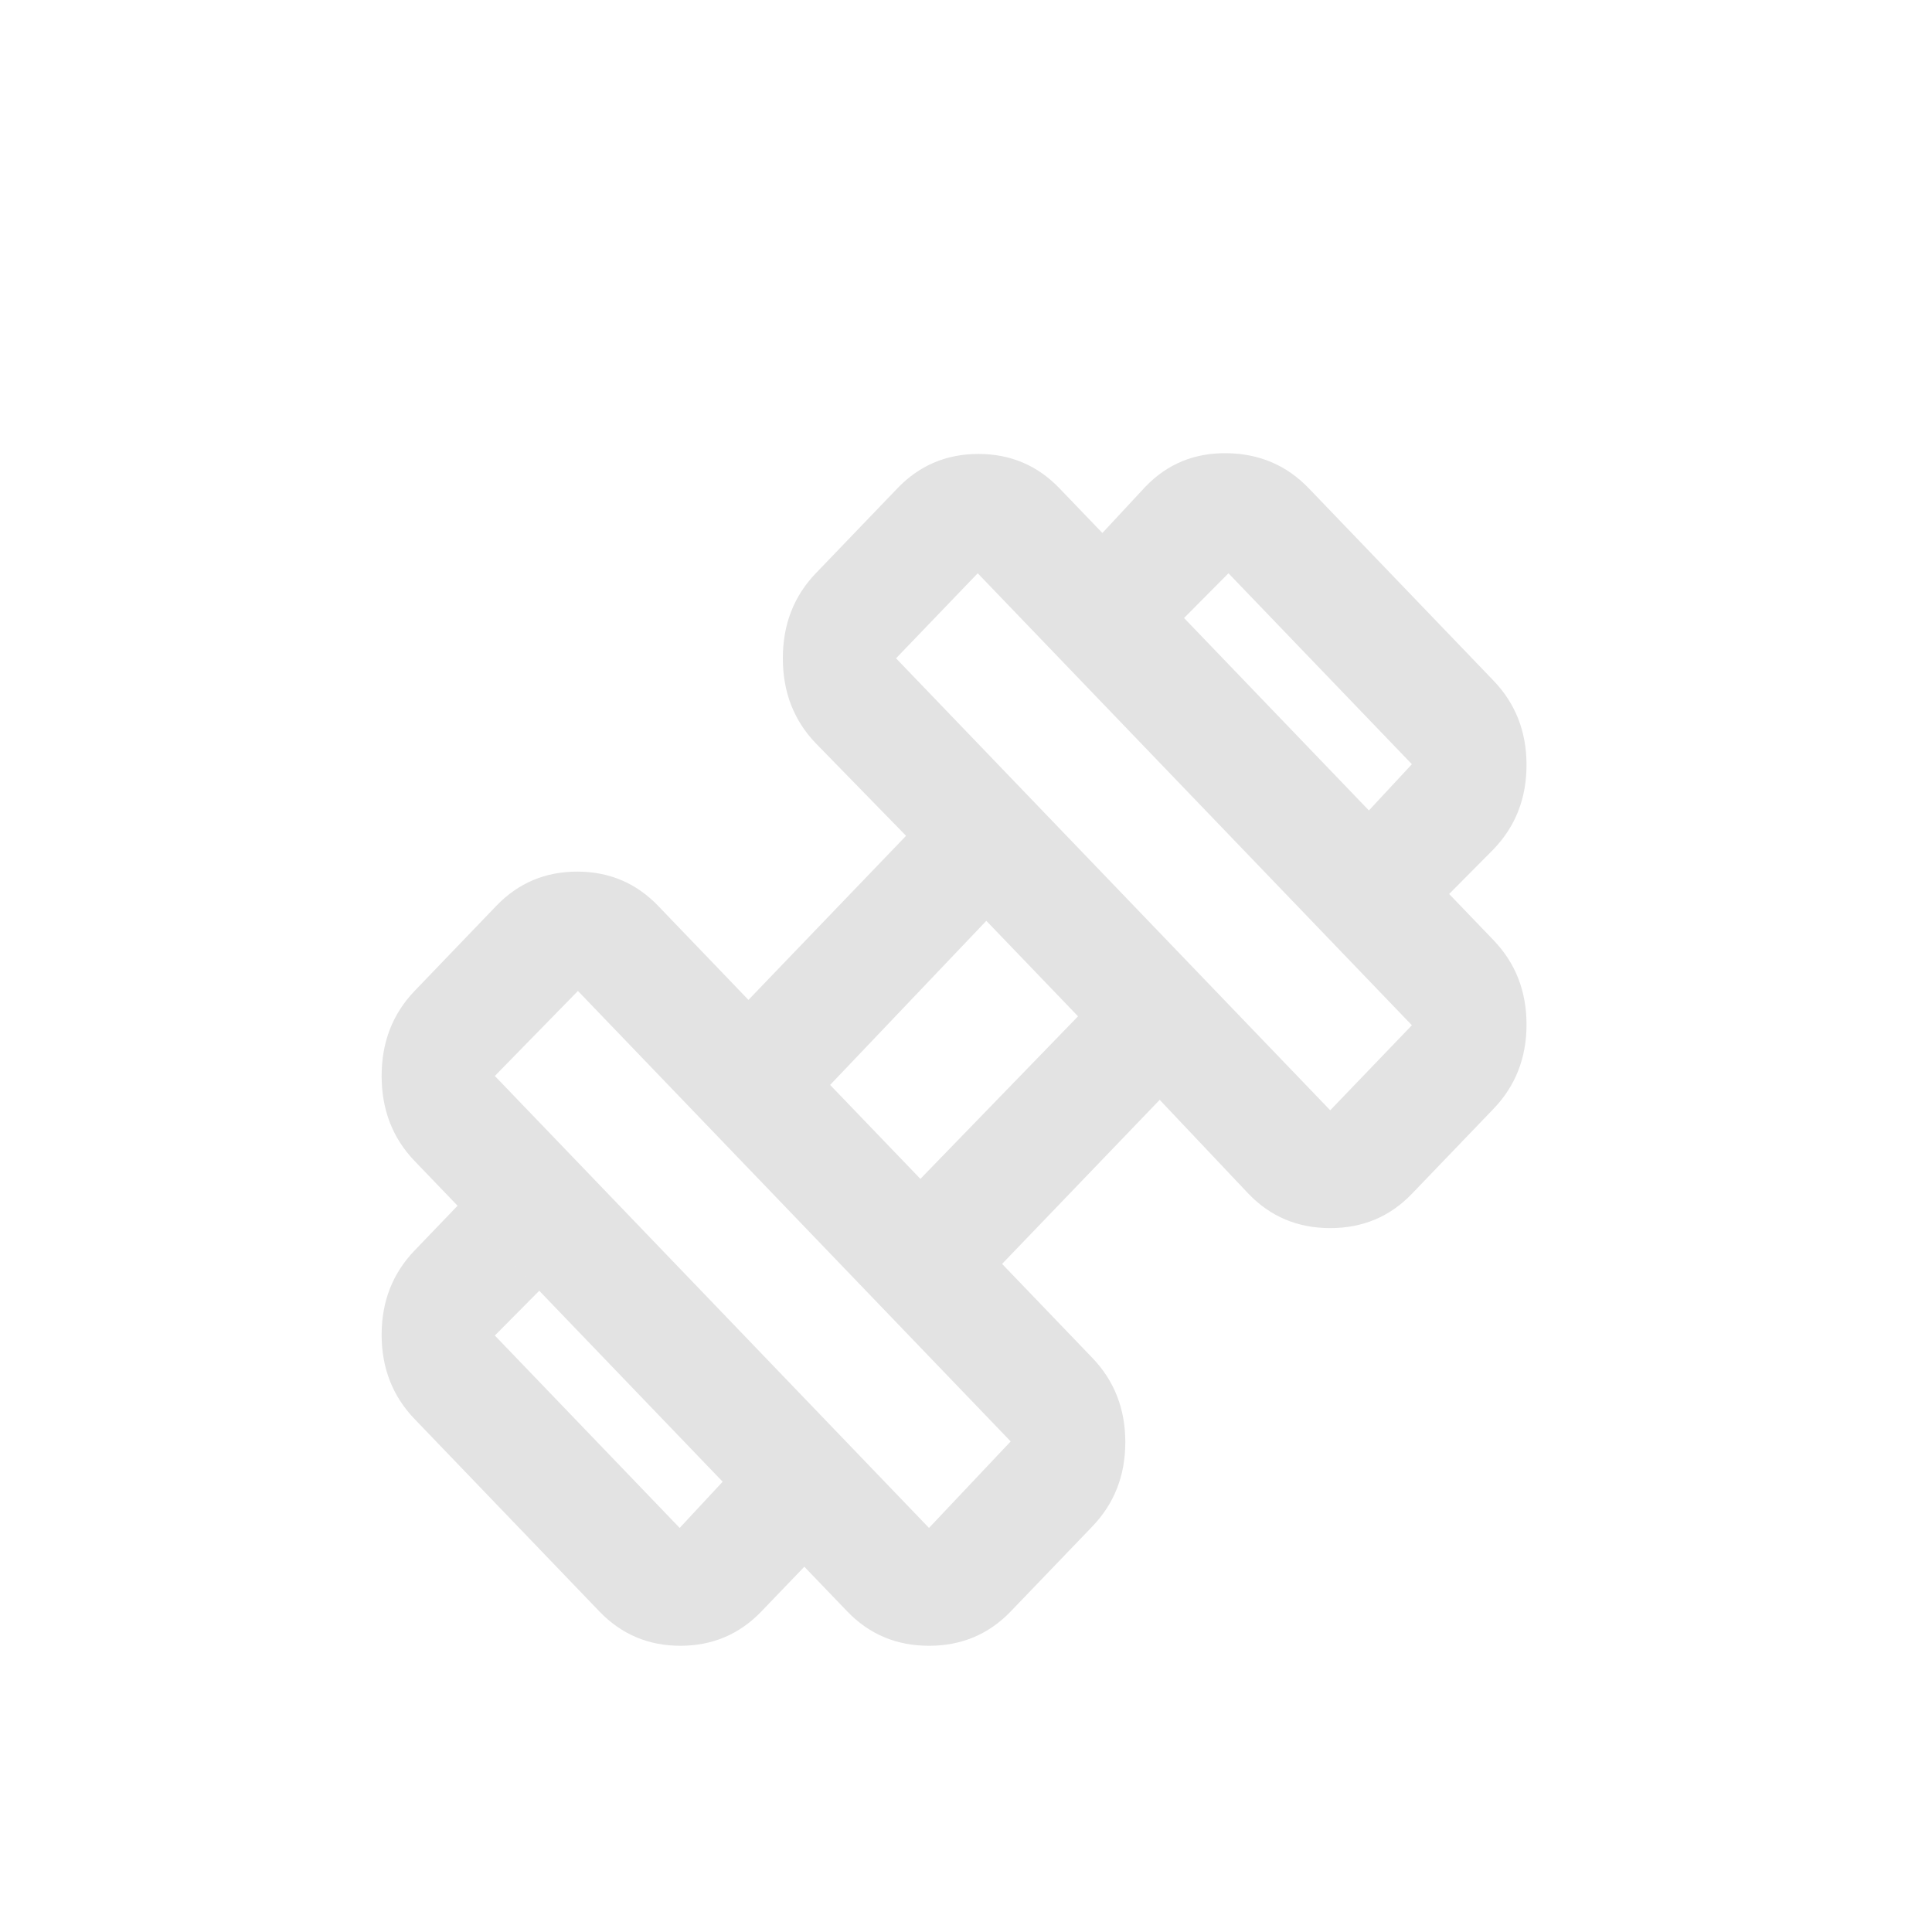 <svg width="81" height="81" viewBox="0 0 81 81" fill="none" xmlns="http://www.w3.org/2000/svg">
<path d="M60.756 37.481L57.392 33.979L59.194 32.04L51.504 24.035L49.642 25.911L46.218 22.346L48.02 20.408C48.941 19.449 50.083 18.98 51.444 19.001C52.806 19.021 53.947 19.511 54.869 20.47L62.618 28.538C63.539 29.497 64 30.674 64 32.071C64 33.468 63.539 34.646 62.618 35.605L60.756 37.481ZM31.92 67.562C30.999 68.52 29.867 69 28.526 69C27.184 69 26.053 68.52 25.131 67.562L17.382 59.494C16.461 58.535 16 57.358 16 55.961C16 54.564 16.461 53.386 17.382 52.427L19.184 50.551L22.608 54.116L20.746 55.992L28.496 64.059L30.298 62.121L33.722 65.686L31.92 67.562ZM55.77 46.549L59.194 42.984L40.991 24.035L37.567 27.6L55.77 46.549ZM38.949 64.059L42.373 60.432L24.23 41.546L20.746 45.11L38.949 64.059ZM38.588 49.425L45.197 42.609L41.352 38.606L34.803 45.486L38.588 49.425ZM42.373 67.562C41.452 68.52 40.31 69 38.949 69C37.587 69 36.446 68.52 35.524 67.562L17.382 48.675C16.461 47.716 16 46.528 16 45.11C16 43.693 16.461 42.505 17.382 41.546L20.806 37.981C21.727 37.022 22.859 36.543 24.2 36.543C25.542 36.543 26.673 37.022 27.595 37.981L31.379 41.921L37.987 35.042L34.203 31.164C33.282 30.205 32.821 29.017 32.821 27.6C32.821 26.182 33.282 24.994 34.203 24.035L37.627 20.47C38.548 19.511 39.68 19.032 41.021 19.032C42.363 19.032 43.494 19.511 44.416 20.47L62.618 39.419C63.539 40.378 64 41.556 64 42.953C64 44.349 63.539 45.527 62.618 46.486L59.194 50.051C58.273 51.01 57.131 51.489 55.77 51.489C54.408 51.489 53.267 51.01 52.345 50.051L48.621 46.111L42.013 52.99L45.797 56.93C46.718 57.889 47.179 59.067 47.179 60.464C47.179 61.86 46.718 63.038 45.797 63.997L42.373 67.562Z" fill="#E3E3E3"/>
</svg>
